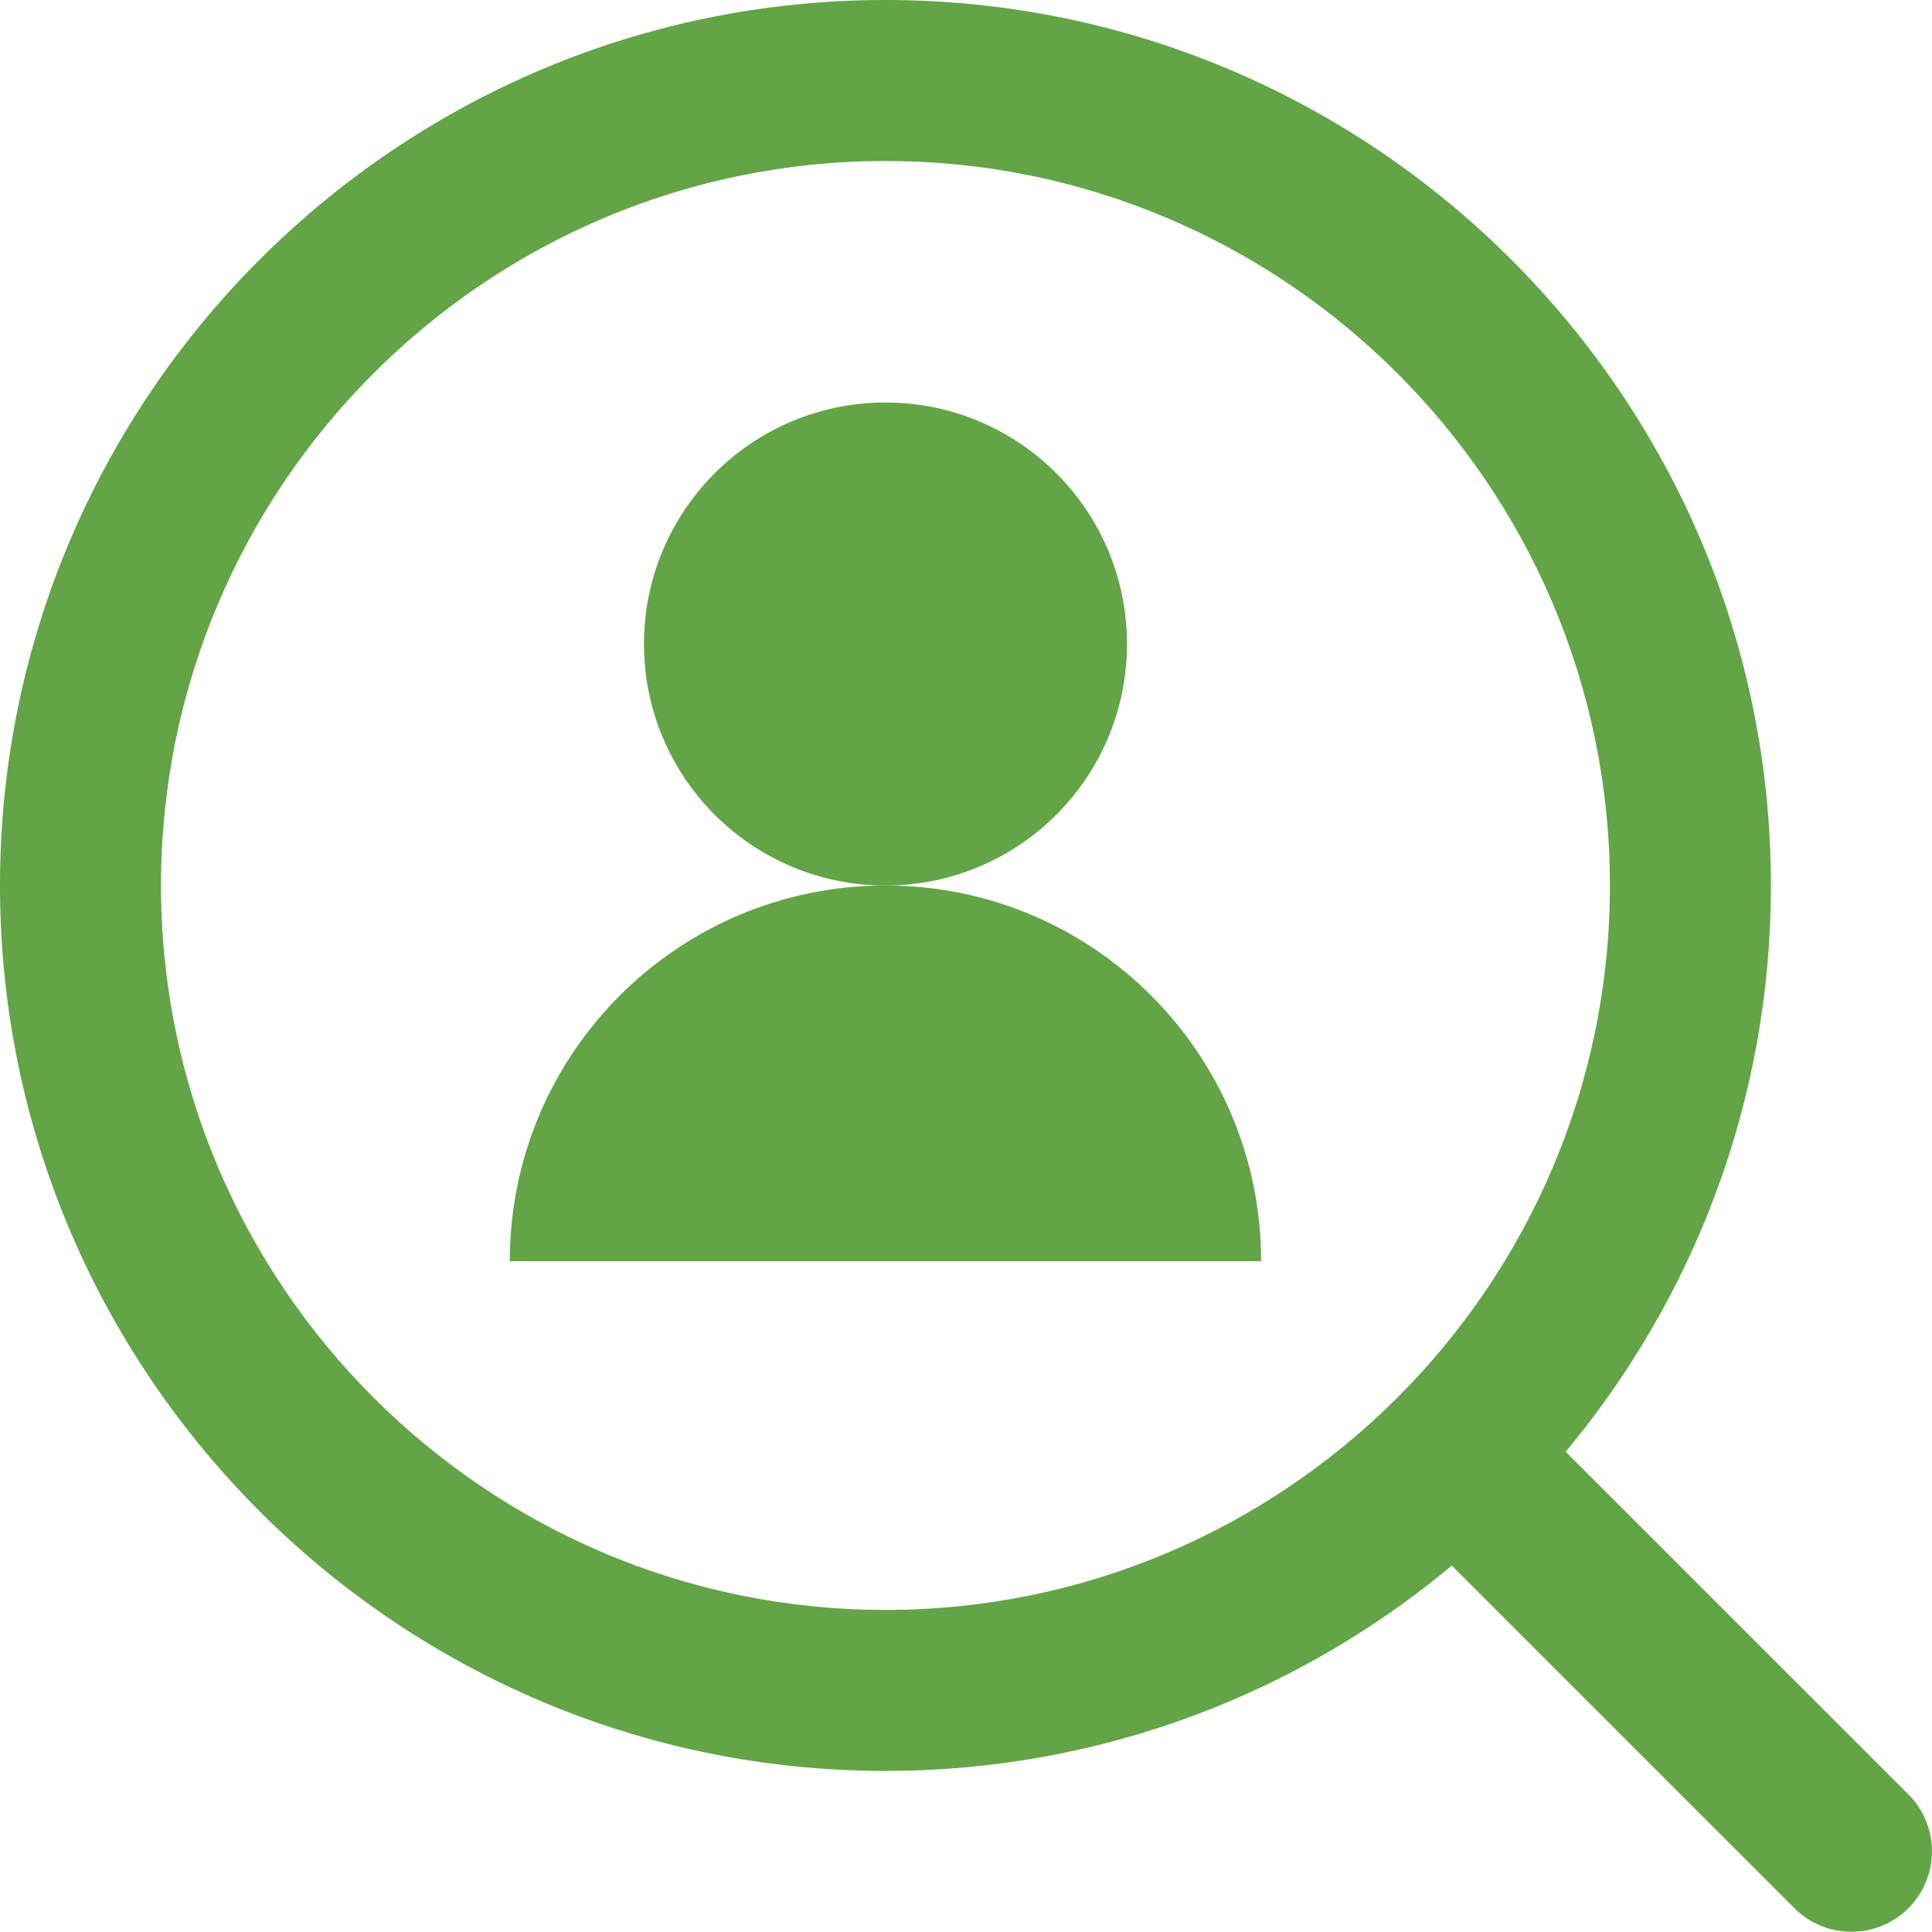 <svg width="24" height="24" viewBox="0 0 24 24" fill="none" xmlns="http://www.w3.org/2000/svg">
<path d="M11 11C12.656 11 14 9.657 14 8C14 6.343 12.656 5 11 5C9.343 5 8 6.343 8 8C8 9.657 9.343 11 11 11Z" fill="#62A446"/>
<path d="M11 11C8.422 11 6.333 13.089 6.333 15.667H15.666C15.666 13.089 13.577 11 11 11Z" fill="#62A446"/>
<path d="M23.706 22.29L19.449 18.034C21.041 16.125 21.999 13.672 21.999 11C21.999 4.934 17.065 0 11 0C4.934 0 0 4.934 0 11C0 17.065 4.934 21.999 11 21.999C13.673 21.999 16.127 21.04 18.035 19.448L22.292 23.705C22.487 23.9 22.743 23.997 22.999 23.997C23.255 23.997 23.511 23.9 23.706 23.705C24.097 23.314 24.097 22.681 23.706 22.29ZM2 11C2 6.037 6.037 2 11 2C15.962 2 19.999 6.037 19.999 11C19.999 15.962 15.962 19.999 11 19.999C6.037 19.999 2 15.962 2 11Z" fill="#62A446"/>
</svg>
